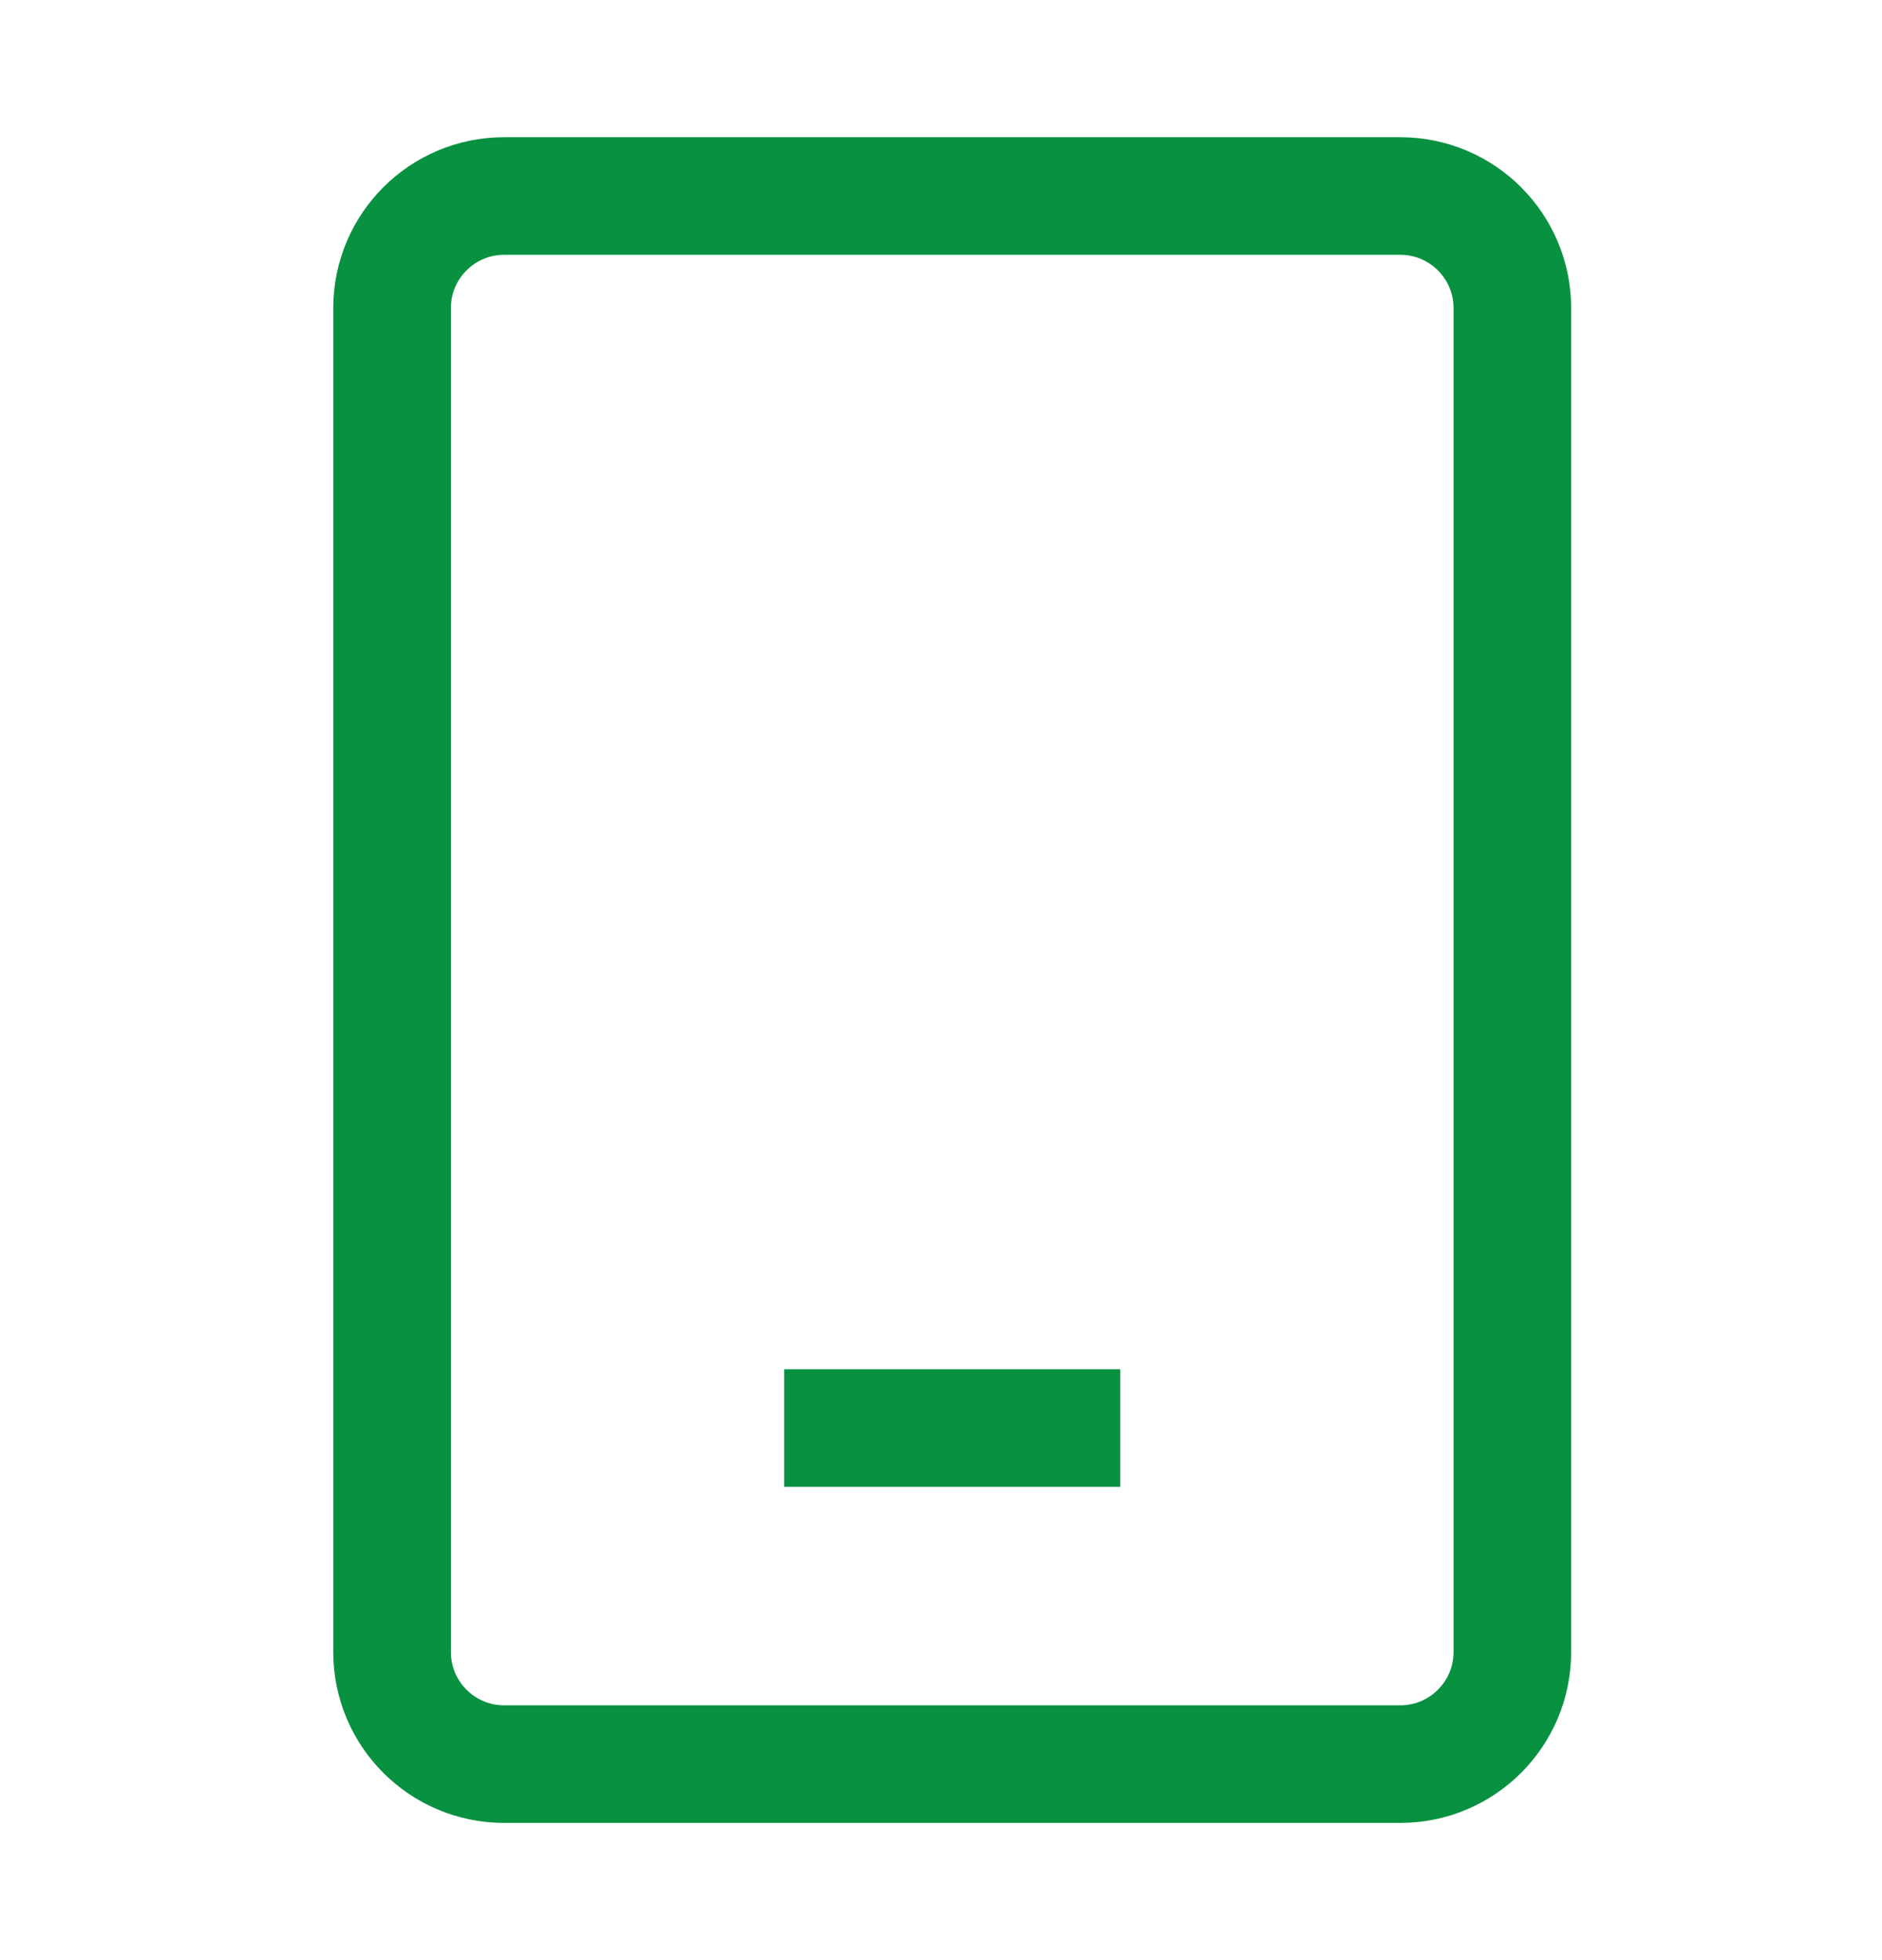 <?xml version="1.0" encoding="UTF-8"?>
<svg xmlns="http://www.w3.org/2000/svg" width="24" height="25" viewBox="0 0 24 25" fill="none">
  <g id="icons">
    <path id="Vector" d="M10 18.214H14.286M6.429 22.5H17.857C18.646 22.5 19.286 21.86 19.286 21.071V3.929C19.286 3.14 18.646 2.5 17.857 2.5H6.429C5.64 2.5 5 3.14 5 3.929V21.071C5 21.86 5.64 22.5 6.429 22.5Z" stroke="#089141" stroke-width="1.5"></path>
  </g>
</svg>

